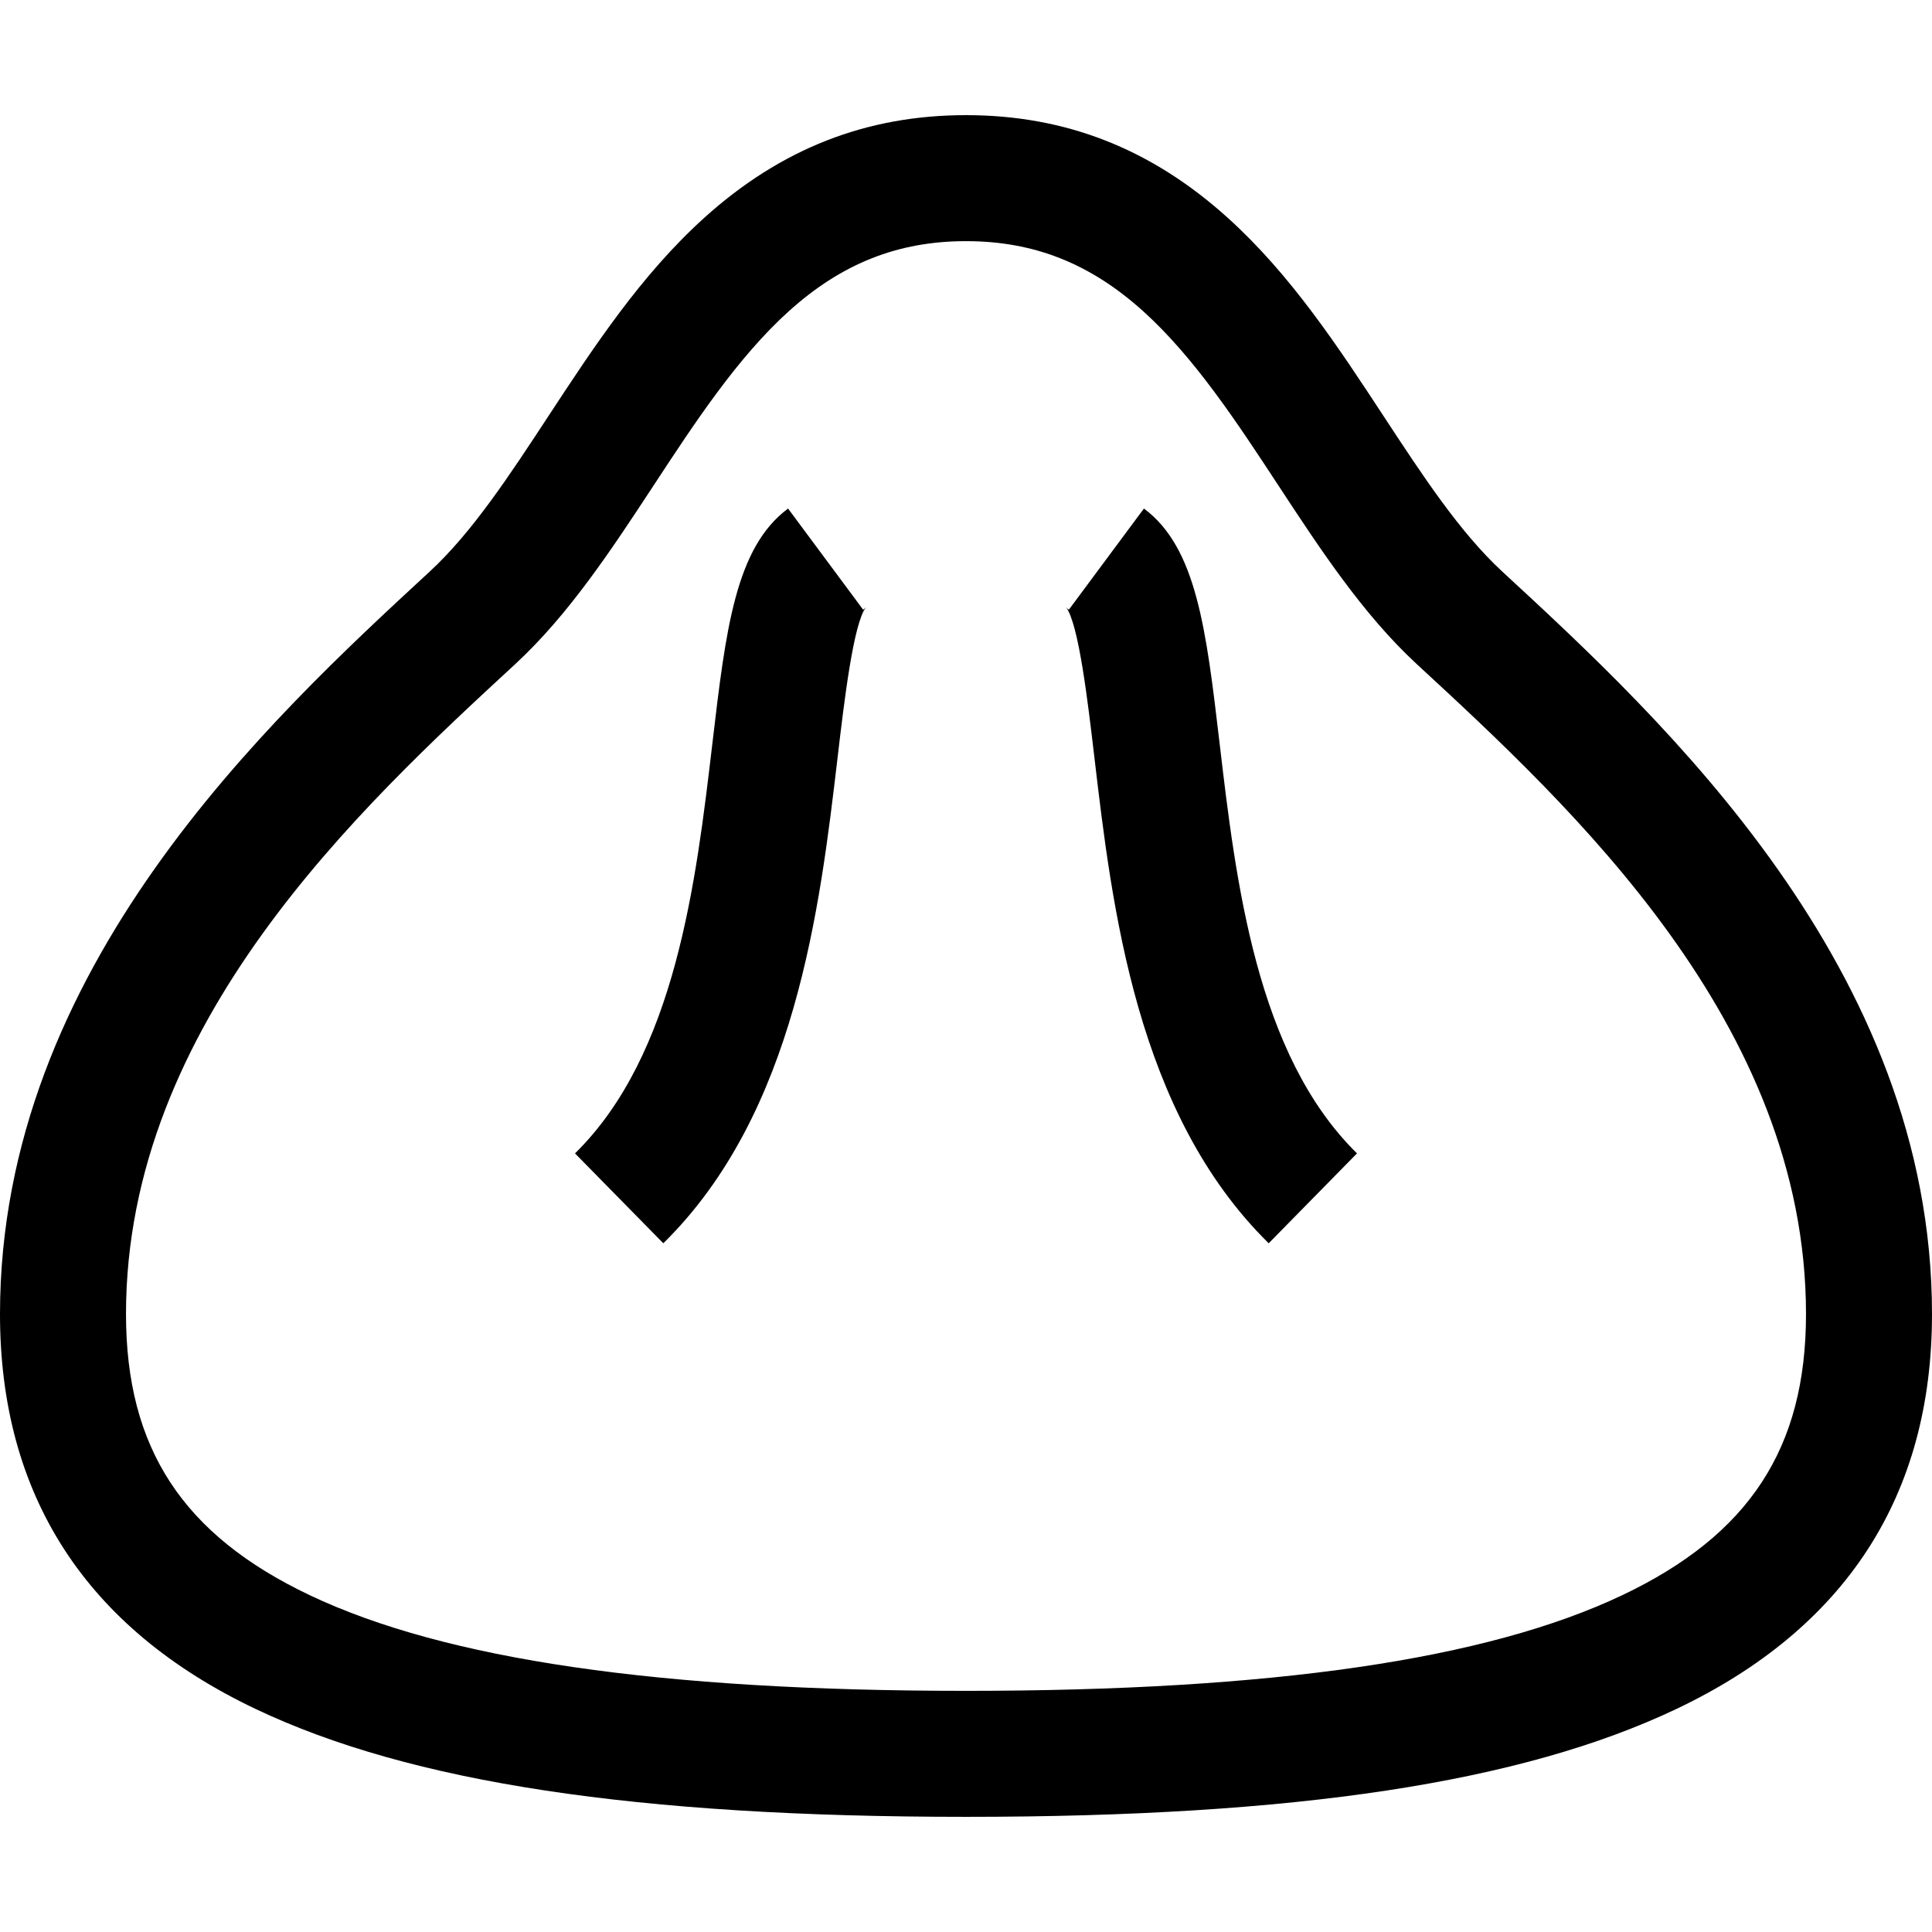 <?xml version="1.0" encoding="iso-8859-1"?>
<!-- Uploaded to: SVG Repo, www.svgrepo.com, Generator: SVG Repo Mixer Tools -->
<svg fill="#000000" height="800px" width="800px" version="1.1" id="Layer_1" xmlns="http://www.w3.org/2000/svg" xmlns:xlink="http://www.w3.org/1999/xlink" 
	 viewBox="0 0 512 512" xml:space="preserve">
<g>
	<g>
		<path d="M398.116,151.469c-11.215-10.354-21.033-25.317-31.429-41.161c-12.091-18.428-24.593-37.482-41.312-52.577
			C305.094,39.417,282.401,30.516,256,30.516s-49.094,8.901-69.375,27.213c-16.719,15.096-29.221,34.15-41.312,52.577
			c-10.395,15.844-20.214,30.809-31.429,41.161C71.289,190.79,0,256.603,0,348.25c0,48.089,22.807,83.305,67.79,104.669
			c41.031,19.488,100.836,28.564,188.21,28.564s147.179-9.076,188.21-28.564C489.193,431.555,512,396.339,512,348.25
			C512,256.603,440.711,190.79,398.116,151.469z M429.884,422.756c-35.893,17.048-92.772,25.336-173.884,25.336
			s-137.991-8.287-173.884-25.336c-33.697-16.004-48.725-38.982-48.725-74.506c0-77.028,62.07-134.33,103.142-172.247
			c14.231-13.137,25.653-30.544,36.698-47.378c10.933-16.663,22.237-33.893,35.771-46.112C223.061,69.82,237.994,63.908,256,63.908
			c18.006,0,32.939,5.912,46.997,18.606c13.534,12.219,24.838,29.449,35.771,46.112c11.045,16.834,22.467,34.242,36.698,47.378
			c41.072,37.917,103.142,95.219,103.142,172.247C478.609,383.774,463.581,406.752,429.884,422.756z"/>
	</g>
</g>
<g>
	<g>
		<path d="M228.747,161.583l-19.9-26.813c-13.952,10.356-16.504,32.043-20.037,62.062c-4.33,36.795-9.718,82.587-36.428,108.827
			l23.401,23.819c35.096-34.481,41.508-88.963,46.189-128.745c1.759-14.943,4.166-35.406,7.528-39.841
			C229.497,160.896,229.266,161.198,228.747,161.583z"/>
	</g>
</g>
<g>
	<g>
		<path d="M323.188,196.833c-3.532-30.02-6.085-51.708-20.037-62.063l-19.9,26.813c-0.519-0.385-0.75-0.687-0.752-0.689
			c3.361,4.434,5.769,24.899,7.528,39.84c4.681,39.781,11.093,94.264,46.19,128.745l23.401-23.819
			C332.907,279.42,327.519,233.627,323.188,196.833z"/>
	</g>
</g>
</svg>